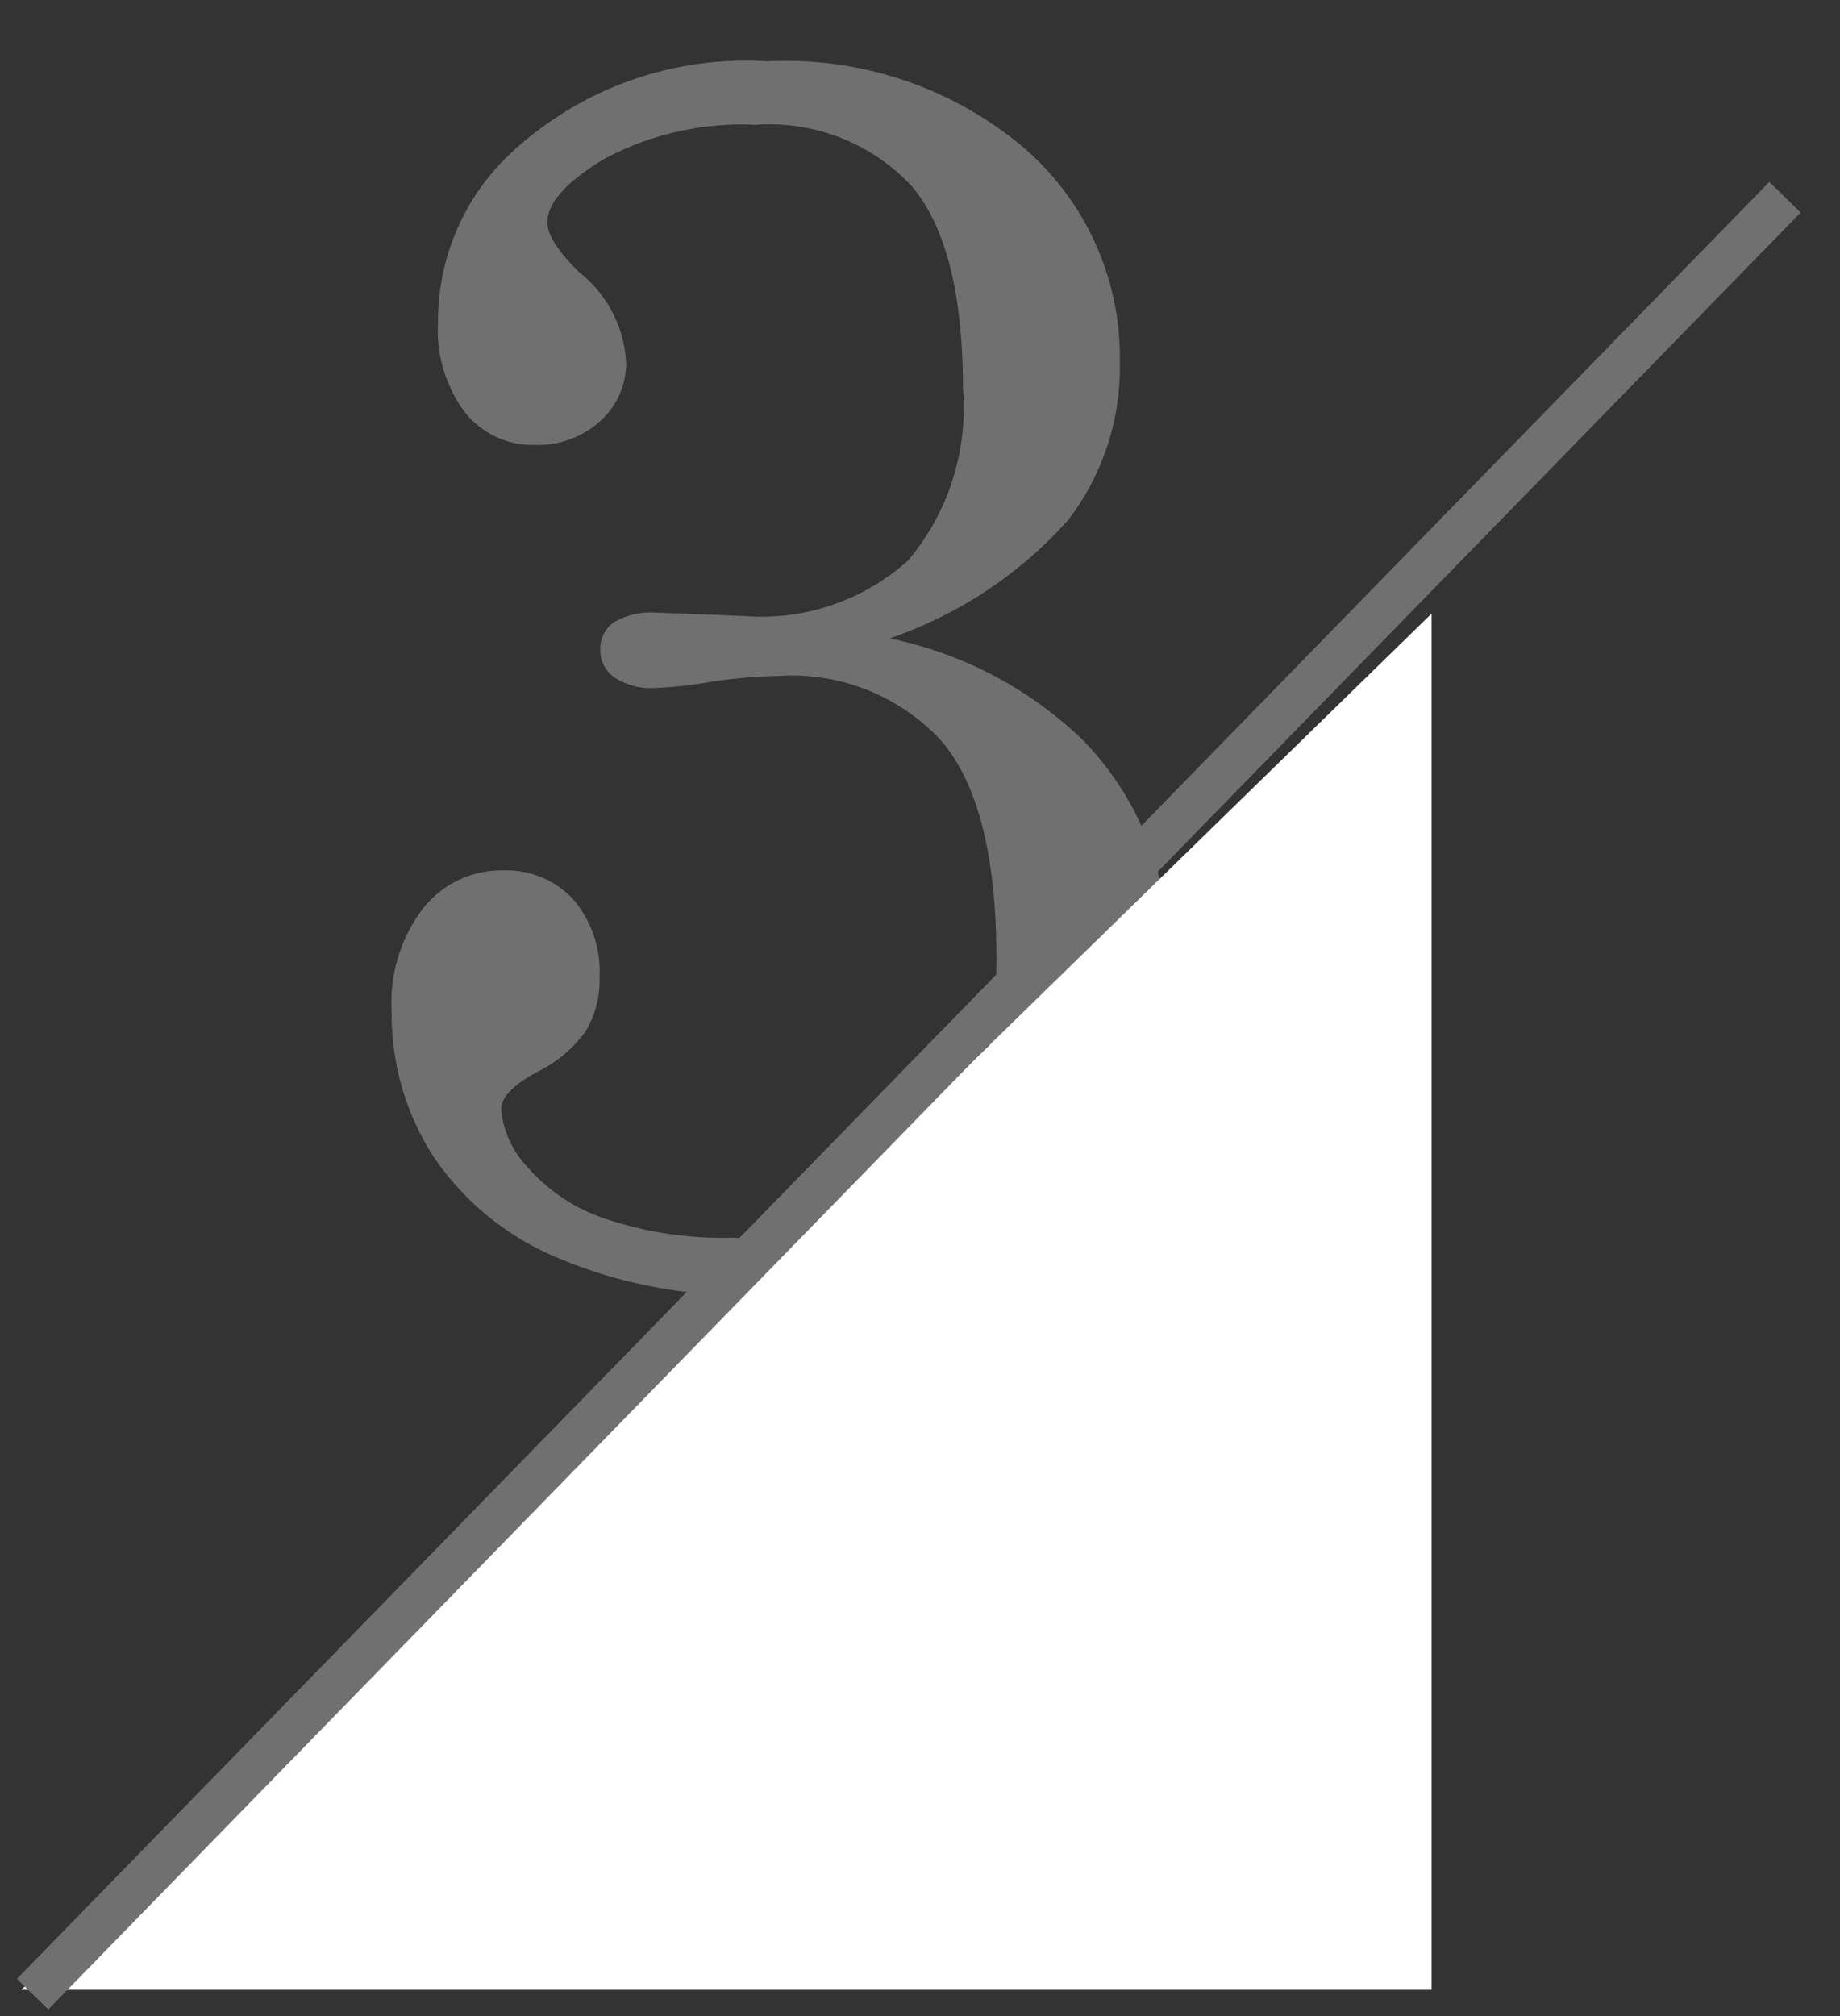<svg xmlns="http://www.w3.org/2000/svg" xmlns:xlink="http://www.w3.org/1999/xlink" width="42" height="46" viewBox="0 0 42 46"><rect x="0" y="0" width="42" height="46" fill="#333333" stroke="none"/><defs><clipPath id="a"><rect width="42" height="46" transform="translate(306 993)" fill="#fff" stroke="#707070" stroke-width="1"/></clipPath></defs><g transform="translate(-306 -993)" clip-path="url(#a)"><path d="M14.063-14.434a8.96,8.96,0,0,1,4.355,2.266,6.8,6.8,0,0,1,1.992,4.98A6.731,6.731,0,0,1,18.027-1.8,10.435,10.435,0,0,1,10.957.547a10.785,10.785,0,0,1-4.5-.859A6.369,6.369,0,0,1,3.633-2.637a5.992,5.992,0,0,1-.937-3.3,3.528,3.528,0,0,1,.723-2.344,2.275,2.275,0,0,1,1.816-.859,2.079,2.079,0,0,1,1.6.654A2.529,2.529,0,0,1,7.441-6.7a2.253,2.253,0,0,1-.312,1.221,2.905,2.905,0,0,1-1.094.928q-.84.449-.84.859a2.194,2.194,0,0,0,.6,1.318A4.049,4.049,0,0,0,7.549-1.2a8.4,8.4,0,0,0,2.939.439,6.086,6.086,0,0,0,4.541-1.514Q16.5-3.789,16.5-7.129q0-3.5-1.26-4.971a4.647,4.647,0,0,0-3.74-1.475,11.067,11.067,0,0,0-1.66.156,9.07,9.07,0,0,1-1.152.117,1.477,1.477,0,0,1-.908-.244.743.743,0,0,1-.322-.615.744.744,0,0,1,.3-.635,1.683,1.683,0,0,1,.986-.225l1.074.039.938.039a5.016,5.016,0,0,0,3.73-1.27,5.4,5.4,0,0,0,1.25-3.926q0-3.262-1.191-4.639A4.446,4.446,0,0,0,11-26.152a6.632,6.632,0,0,0-3.457.781Q6.25-24.59,6.25-23.926q0,.43.742,1.152a2.8,2.8,0,0,1,1.055,2.031,1.771,1.771,0,0,1-.586,1.348,2.116,2.116,0,0,1-1.5.547,1.972,1.972,0,0,1-1.592-.742,3.154,3.154,0,0,1-.615-2.07,5.247,5.247,0,0,1,1.484-3.672A7.841,7.841,0,0,1,11.27-27.6a8.419,8.419,0,0,1,5.859,1.973,6.312,6.312,0,0,1,2.188,4.883,5.722,5.722,0,0,1-1.182,3.613A9.65,9.65,0,0,1,14.063-14.434Z" transform="translate(312.244 1022)" fill="#717071"/><path d="M32.19,0V31.4H0Z" transform="translate(306.488 1007)" fill="#fff"/><line x1="40" y2="41" transform="translate(306.744 997.5)" fill="none" stroke="#717071" stroke-width="1"/></g></svg>